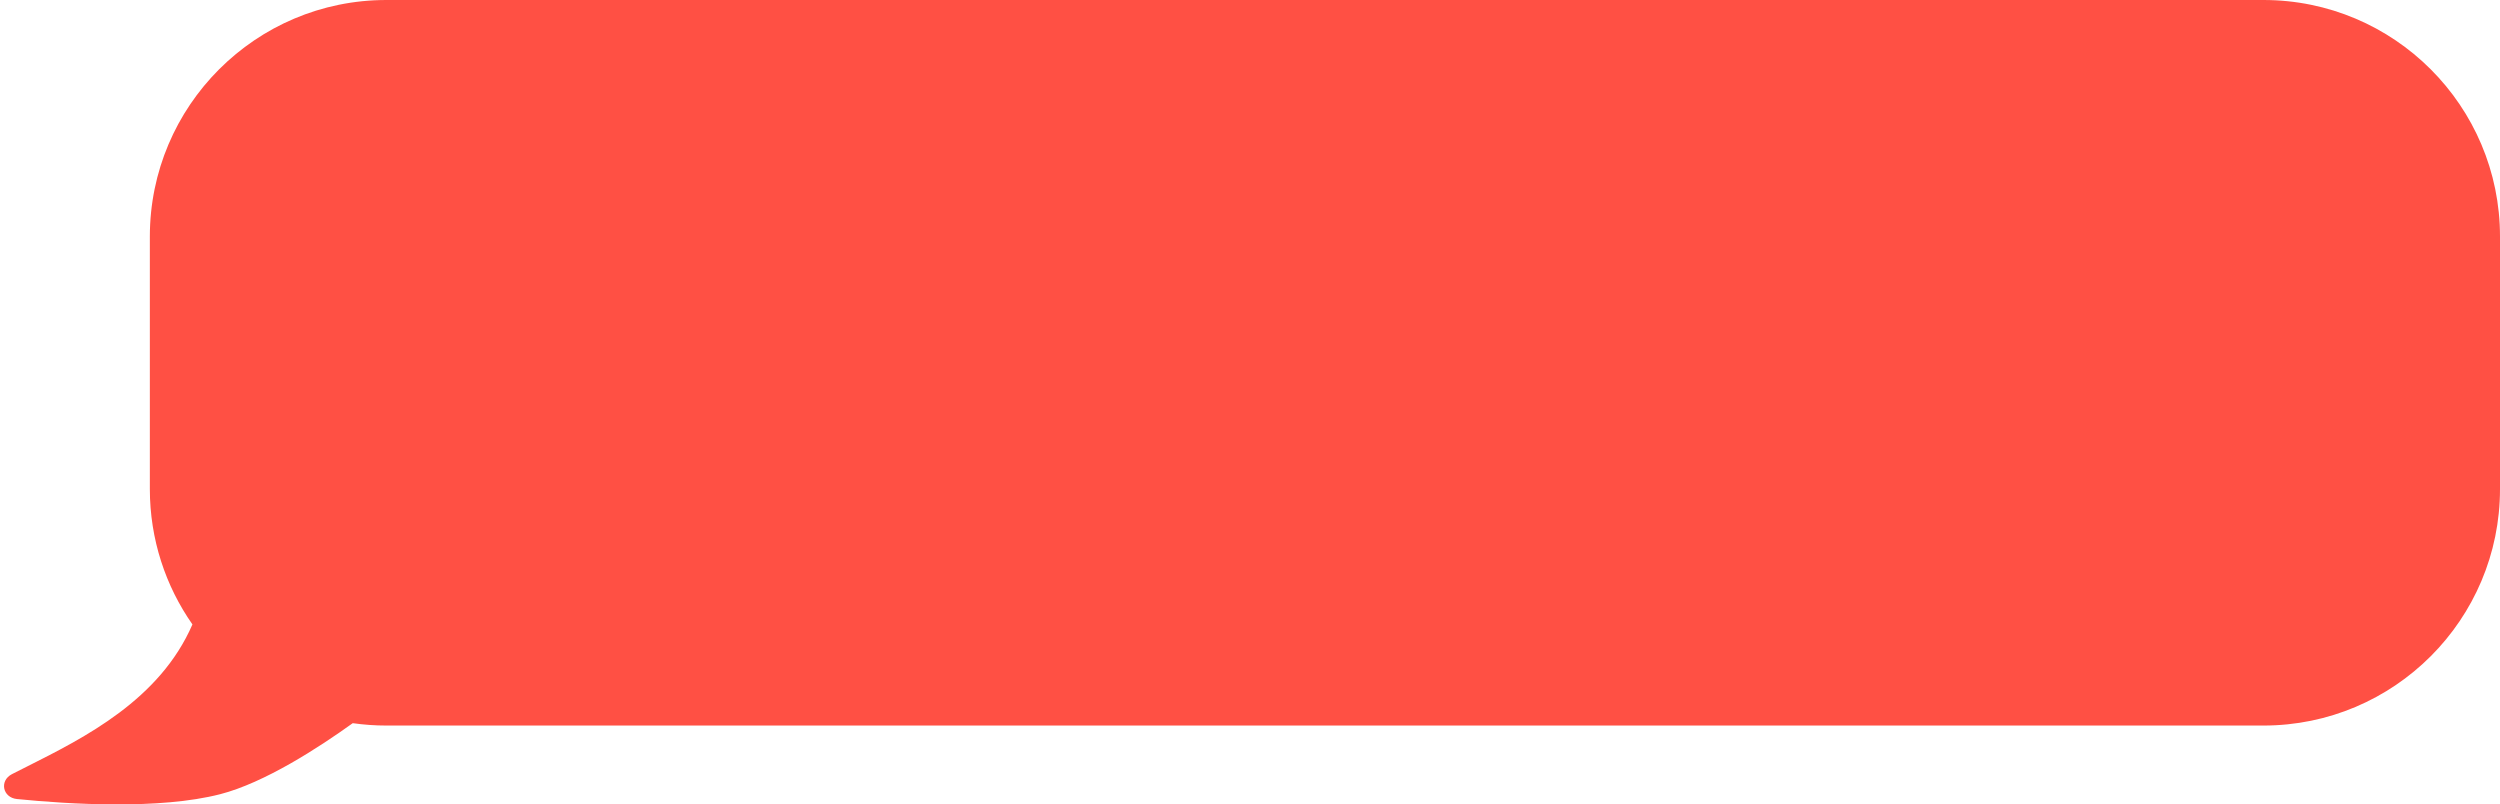 <?xml version="1.0" encoding="UTF-8"?> <svg xmlns="http://www.w3.org/2000/svg" width="317" height="102" viewBox="0 0 317 102" fill="none"><path d="M48.999 0C32.431 0 19 13.431 19 30V62C19 68.389 20.997 74.311 24.401 79.177C20.248 88.742 10.747 93.517 3.381 97.219C2.744 97.54 2.122 97.853 1.521 98.159C-0.11 98.992 0.33 101.137 2.152 101.318C8.745 101.977 20.23 102.682 27.916 100.705C33.53 99.261 40.39 94.816 44.728 91.698C46.124 91.897 47.549 92 48.999 92H287C303.568 92 317 78.569 317 62V30C317 13.431 303.568 0 287 0H48.999Z" fill="#FF5044"></path></svg> 